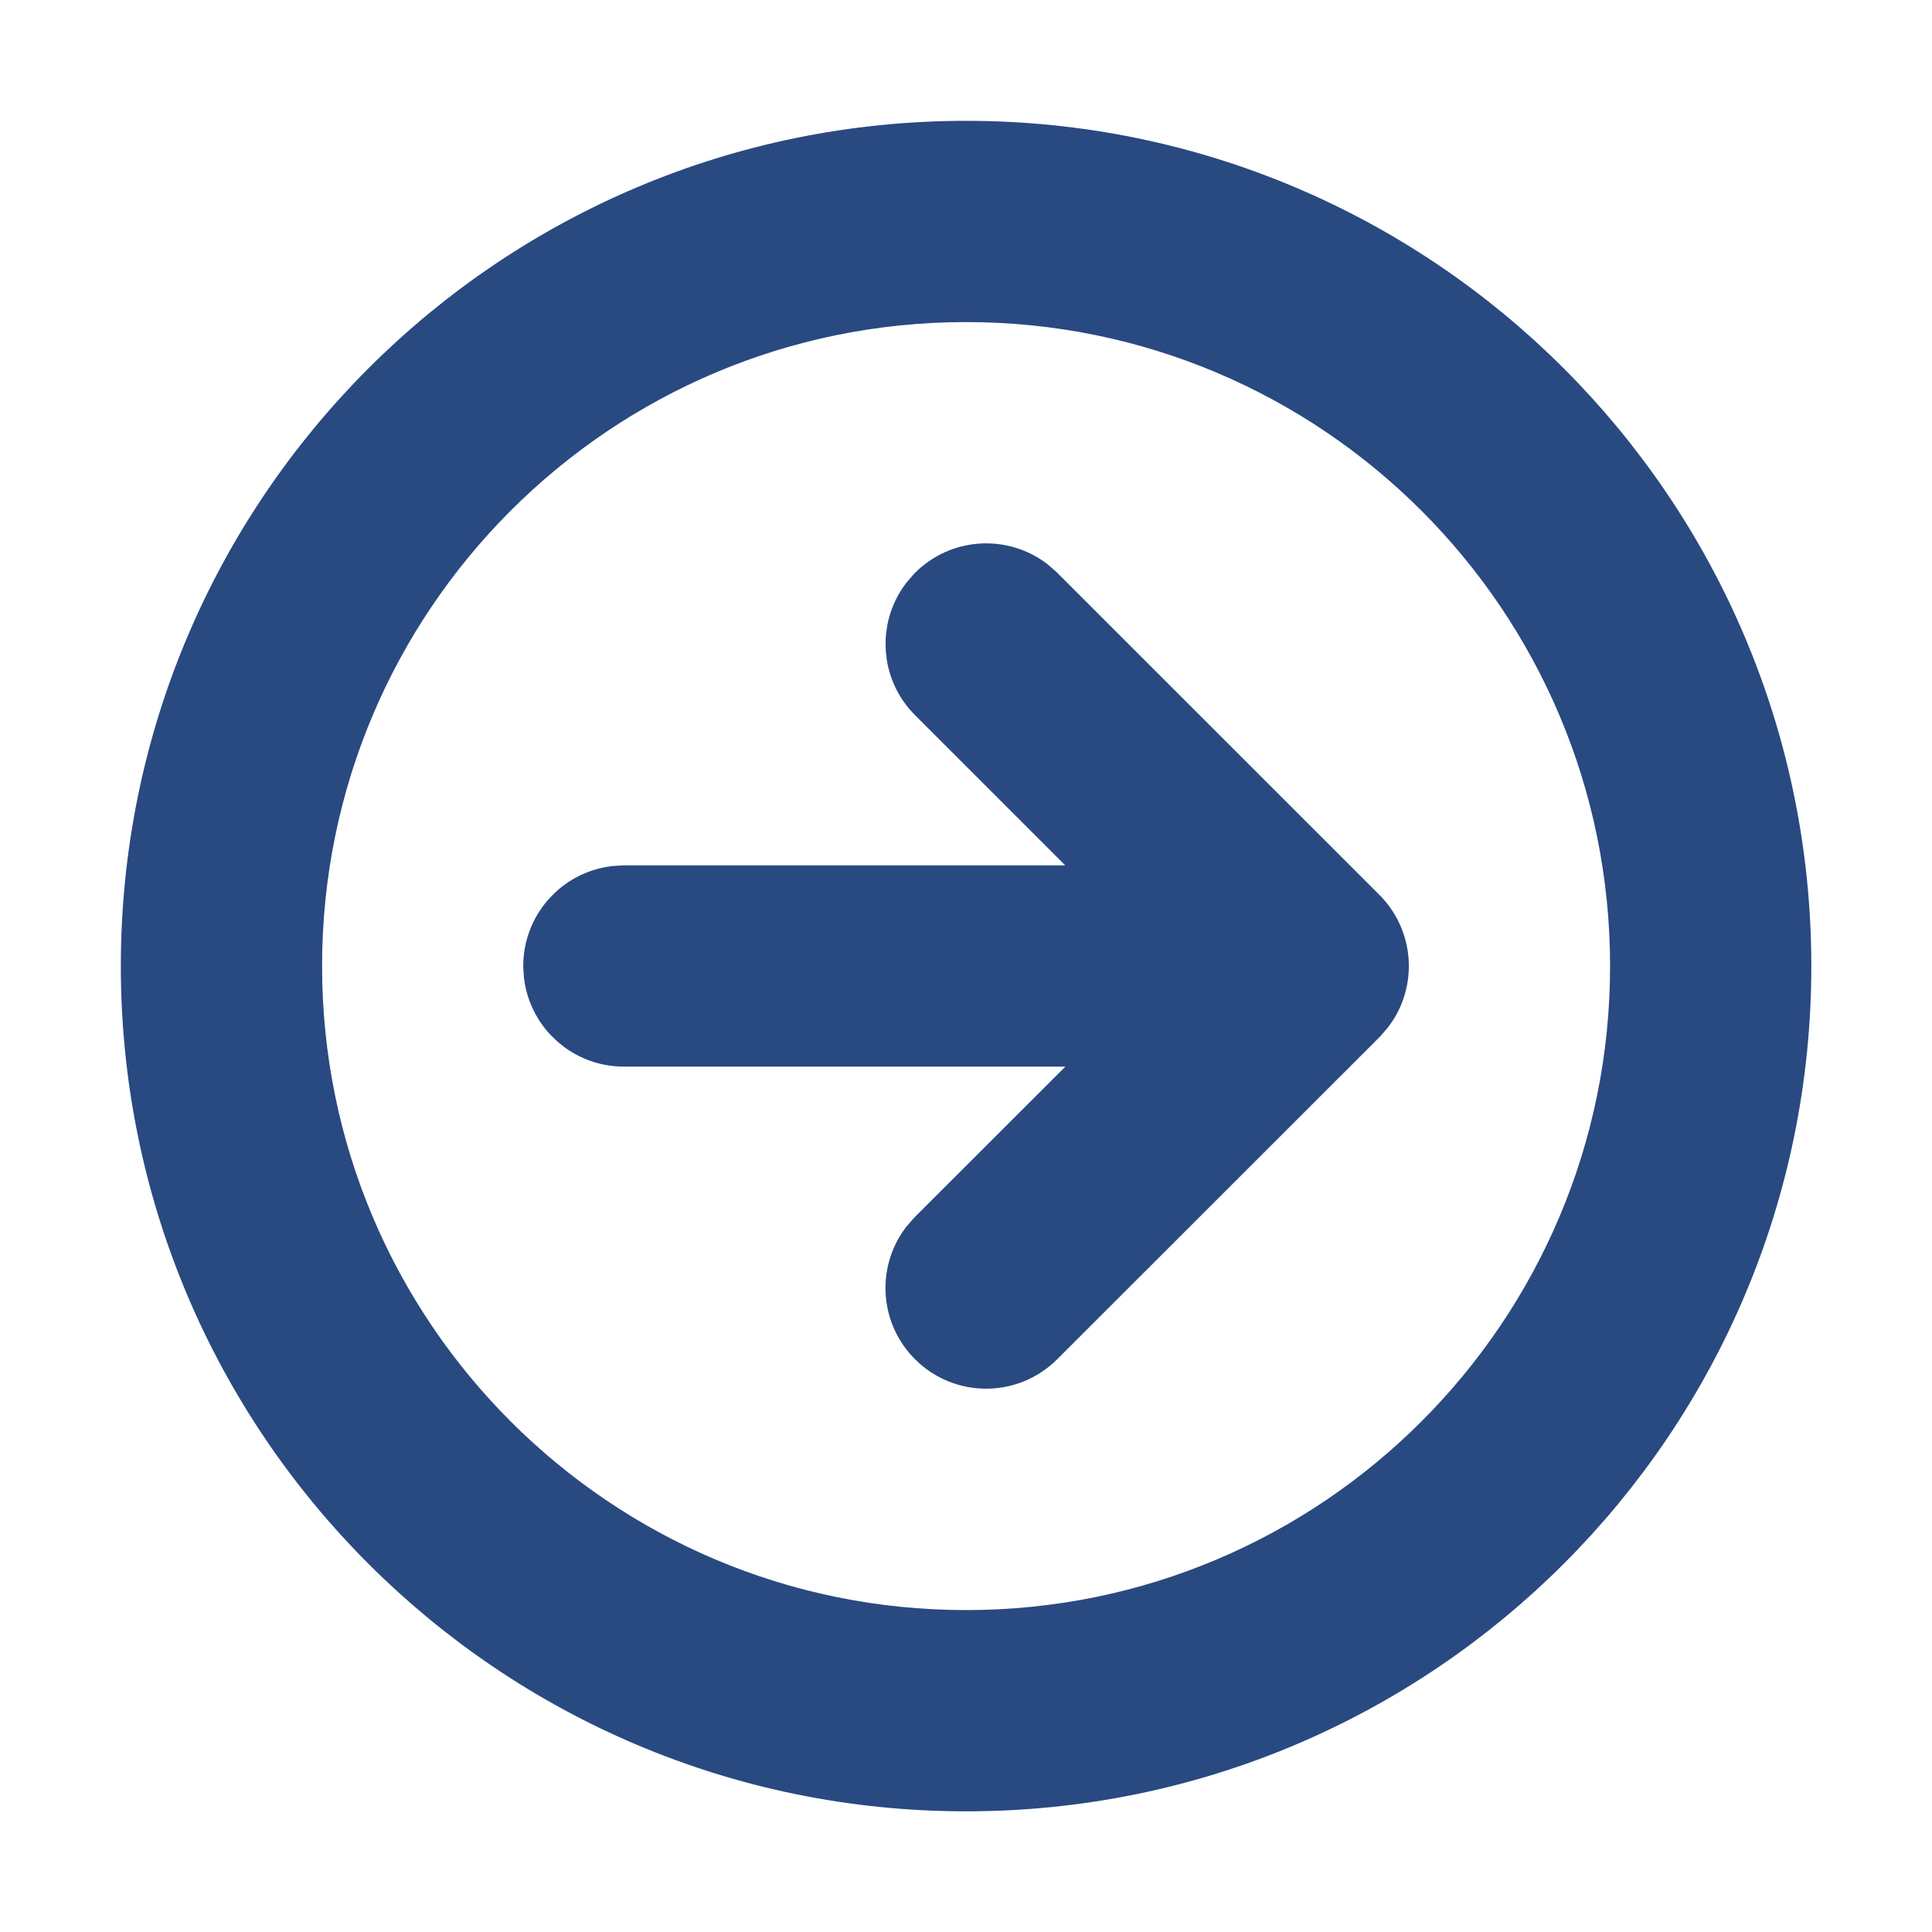 <?xml version="1.0" encoding="UTF-8"?>
<svg width="800px" height="800px" viewBox="0 0 24 24" version="1.1" xmlns="http://www.w3.org/2000/svg" xmlns:xlink="http://www.w3.org/1999/xlink">
    <g id="🔍-Product-Icons" stroke="#294981" stroke-width="1" fill="none" fill-rule="evenodd">
        <g id="ic_fluent_arrow_right_circle_24_regular" fill="#294981" fill-rule="nonzero">
            <path d="M12.001,2.001 C17.524,2.001 22.001,6.478 22.001,12.001 C22.001,17.524 17.524,22.001 12.001,22.001 C6.478,22.001 2.001,17.524 2.001,12.001 C2.001,6.478 6.478,2.001 12.001,2.001 Z M12.001,3.501 C7.306,3.501 3.501,7.306 3.501,12.001 C3.501,16.695 7.306,20.501 12.001,20.501 C16.695,20.501 20.501,16.695 20.501,12.001 C20.501,7.306 16.695,3.501 12.001,3.501 Z M11.648,7.554 L11.72,7.47 C11.987,7.203 12.403,7.179 12.697,7.397 L12.781,7.47 L16.782,11.47 C17.048,11.737 17.072,12.154 16.854,12.447 L16.782,12.531 L12.78,16.531 C12.487,16.824 12.012,16.824 11.72,16.531 C11.453,16.265 11.429,15.848 11.647,15.554 L11.72,15.47 L14.442,12.75 L7.75,12.75 C7.37,12.75 7.057,12.468 7.007,12.102 L7,12 C7,11.62 7.282,11.307 7.648,11.257 L7.75,11.25 L14.44,11.25 L11.72,8.53 C11.454,8.264 11.43,7.847 11.648,7.554 L11.72,7.47 L11.648,7.554 Z" id="🎨-Color">

</path>
        </g>
    </g>
</svg>